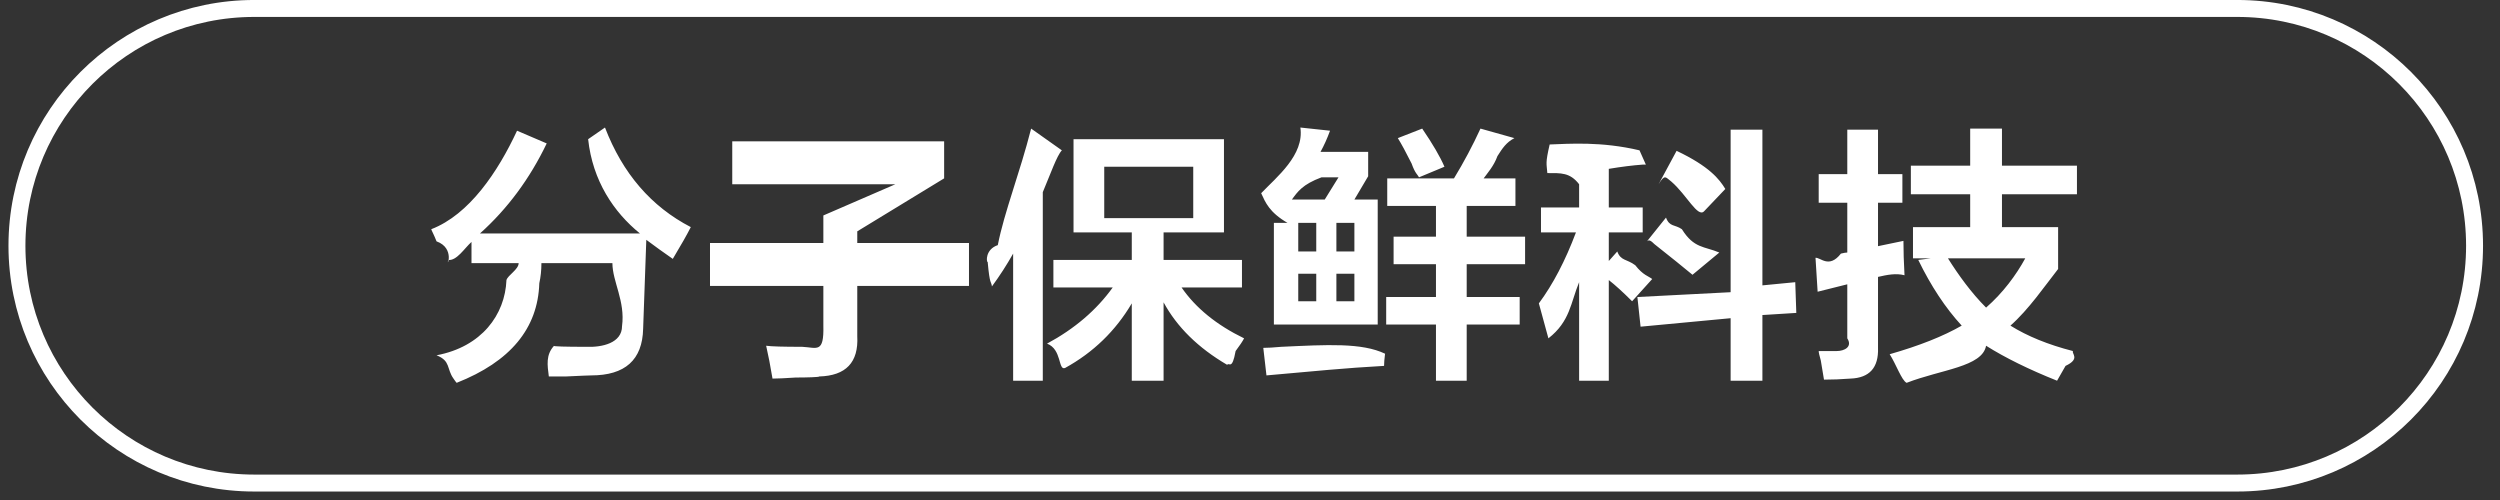 <svg 
 xmlns="http://www.w3.org/2000/svg"
 xmlns:xlink="http://www.w3.org/1999/xlink"
 width="147.5px" height="29.5px">
<rect width="100%" height="100%" fill="#333333" stroke="none"/>
<path fill-rule="evenodd"  stroke="rgb(255, 255, 255)" stroke-width="1px" stroke-linecap="butt" stroke-linejoin="miter" fill="none"
 d="M15.0,0.499 L131.999,0.499 C139.731,0.499 145.999,6.768 145.999,14.500 C145.999,22.231 139.731,28.500 131.999,28.500 L15.0,28.500 C7.268,28.500 1.0,22.231 1.0,14.500 C1.0,6.768 7.268,0.499 15.0,0.499 Z"/>
<path fill-rule="evenodd"  fill="rgb(255, 255, 255)"
 d="M118.116,13.399 L121.429,13.399 L121.429,15.87 C120.637,16.879 119.699,18.254 118.616,19.212 C119.616,19.837 120.845,20.337 122.304,20.712 C122.220,20.878 122.75,21.170 121.867,21.587 C121.658,21.962 121.492,22.253 121.367,22.462 C119.699,21.795 118.304,21.107 117.179,20.399 C116.95,21.65 114.532,21.795 112.491,22.587 C112.199,22.45 111.866,21.482 111.491,20.899 C113.241,20.399 114.657,19.837 115.741,19.212 C114.782,18.171 113.928,16.879 113.178,15.337 L113.928,15.24 L112.866,15.24 L112.866,13.399 L116.241,13.399 L116.241,11.462 L112.741,11.462 L112.741,9.774 L116.241,9.774 L116.241,7.587 L118.116,7.587 L118.116,9.774 L122.54,9.774 L122.54,11.462 L118.116,11.462 L118.116,13.399 ZM114.928,15.24 C115.553,16.233 116.304,17.274 117.179,18.149 C118.179,17.274 118.949,16.233 119.491,15.24 L114.928,15.24 ZM110.803,20.524 C110.844,21.690 110.303,22.295 109.178,22.337 C108.636,22.378 108.115,22.399 107.615,22.399 C107.573,22.149 107.511,21.774 107.428,21.274 C107.344,20.982 107.303,20.795 107.303,20.712 C107.511,20.712 107.865,20.712 108.365,20.712 C108.823,20.712 109.31,20.462 108.990,19.962 L108.990,16.774 L107.240,17.212 L107.115,15.212 C107.406,15.171 107.906,15.87 108.615,14.962 C108.781,14.921 108.906,14.899 108.990,14.899 L108.990,11.962 L107.303,11.962 L107.303,10.274 L108.990,10.274 L108.990,7.649 L110.803,7.649 L110.803,10.274 L112.241,10.274 L112.241,11.962 L110.803,11.962 L110.803,14.524 L112.303,14.212 C112.303,14.837 112.324,15.441 112.366,16.24 C111.866,16.108 111.344,16.212 110.803,16.337 L110.803,20.524 ZM103.982,22.462 L102.107,22.462 L102.107,18.774 L96.794,19.274 L96.606,17.524 L102.107,17.24 L102.107,7.649 L103.982,7.649 L103.982,16.837 L105.920,16.649 L105.982,18.462 L103.982,18.587 L103.982,22.462 ZM98.607,10.712 C98.273,10.462 98.23,10.254 97.856,10.87 L98.919,8.899 C100.85,9.816 101.44,10.566 101.794,11.149 L100.544,12.462 C100.169,12.87 99.523,11.504 98.607,10.712 ZM99.232,13.524 C99.940,14.66 100.544,14.524 101.44,14.899 L99.857,16.212 C99.357,15.796 98.607,15.191 97.606,14.399 C97.439,14.233 97.294,14.108 97.169,14.24 L98.294,12.837 C98.502,13.4 98.815,13.233 99.232,13.524 ZM94.919,9.962 L94.919,12.24 L96.919,12.24 L96.919,13.712 L94.919,13.712 L94.919,15.399 L95.419,14.837 C95.627,15.4 95.981,15.274 96.481,15.649 C96.939,16.24 97.272,16.296 97.481,16.462 L96.294,17.774 C95.752,17.233 95.294,16.816 94.919,16.524 L94.919,22.462 L93.168,22.462 L93.168,16.649 C92.668,17.858 92.64,18.962 91.356,19.962 L90.793,17.899 C91.626,16.774 92.356,15.379 92.981,13.712 L90.918,13.712 L90.918,12.24 L93.168,12.24 L93.168,10.87 C92.626,10.171 92.1,10.212 91.293,10.212 C91.251,9.629 91.168,9.66 91.43,8.524 C92.584,8.483 94.481,8.337 96.731,8.87 L97.106,9.712 C97.64,9.712 97.2,9.712 96.919,9.712 C96.335,9.754 95.669,9.837 94.919,9.962 ZM86.535,22.462 L84.722,22.462 L84.722,19.149 L81.785,19.149 L81.785,17.524 L84.722,17.524 L84.722,15.587 L82.222,15.587 L82.222,13.962 L84.722,13.962 L84.722,12.149 L81.847,12.149 L81.847,10.524 L85.785,10.524 C86.368,9.566 86.889,8.587 87.348,7.587 L89.35,8.149 C88.868,8.399 88.639,8.754 88.348,9.212 C88.14,9.796 87.743,10.233 87.535,10.524 L89.411,10.524 L89.411,12.149 L86.535,12.149 L86.535,13.962 L89.98,13.962 L89.98,15.587 L86.535,15.587 L86.535,17.524 L89.661,17.524 L89.661,19.149 L86.535,19.149 L86.535,22.462 ZM83.285,9.649 C82.951,8.983 82.680,8.483 82.472,8.149 L83.910,7.587 C84.535,8.504 84.972,9.254 85.223,9.837 L83.722,10.462 C83.638,10.296 83.493,10.24 83.285,9.649 ZM74.721,22.149 L74.534,20.524 C74.784,20.524 75.137,20.504 75.596,20.462 C78.305,20.337 80.347,20.212 81.722,20.87 C81.722,20.254 81.722,20.504 81.722,20.837 C81.680,21.170 81.660,21.420 81.660,21.587 C79.367,21.712 77.55,21.899 74.721,22.149 ZM75.159,13.149 L75.96,13.149 C74.887,12.524 74.659,11.941 74.409,11.399 C75.325,10.441 76.96,9.149 76.722,7.524 L78.472,7.712 C78.305,8.171 78.117,8.587 77.909,8.962 L80.722,8.962 L80.722,10.399 L79.909,11.774 L81.285,11.774 L81.285,19.149 L75.159,19.149 L75.159,13.149 ZM78.847,17.774 L79.909,17.774 L79.909,16.149 L78.847,16.149 L78.847,17.774 ZM78.847,14.837 L79.909,14.837 L79.909,13.149 L78.847,13.149 L78.847,14.837 ZM76.597,17.774 L77.659,17.774 L77.659,16.149 L76.597,16.149 L76.597,17.774 ZM76.597,14.837 L77.659,14.837 L77.659,13.149 L76.597,13.149 L76.597,14.837 ZM78.159,11.774 L78.972,10.462 L77.97,10.462 C76.847,10.879 76.555,11.316 76.221,11.774 L78.159,11.774 ZM72.901,20.712 C72.692,21.87 72.526,21.357 72.401,21.524 C70.692,20.524 69.442,19.296 68.651,17.837 L68.651,22.462 L66.775,22.462 L66.775,17.899 C65.816,19.524 64.504,20.795 62.837,21.712 C62.420,21.87 62.66,20.608 61.775,20.274 C63.400,19.399 64.691,18.296 65.650,16.962 L62.150,16.962 L62.150,15.337 L66.775,15.337 L66.775,13.712 L63.338,13.712 L63.338,8.212 L72.214,8.212 L72.214,13.712 L68.651,13.712 L68.651,15.337 L73.276,15.337 L73.276,16.962 L69.713,16.962 C70.546,18.171 71.776,19.171 73.401,19.962 C73.317,20.129 73.151,20.379 72.901,20.712 ZM70.401,12.87 L70.401,9.837 L65.150,9.837 L65.150,12.87 L70.401,12.87 ZM61.525,22.462 L59.775,22.462 L59.775,14.962 C59.400,15.629 58.983,16.274 58.524,16.899 C58.482,16.566 58.399,16.87 58.274,15.462 C58.190,15.46 58.128,14.712 58.87,14.462 C59.253,12.504 60.170,10.212 60.837,7.587 L62.650,8.87 C62.358,9.171 61.983,10.254 61.525,11.337 L61.525,22.462 ZM50.579,19.837 C50.662,21.378 49.911,22.170 48.328,22.212 C48.36,22.253 47.578,22.274 46.953,22.274 C46.328,22.315 45.869,22.337 45.578,22.337 C45.453,21.587 45.328,20.940 45.203,20.399 C45.494,20.441 46.203,20.462 47.328,20.462 C48.203,20.504 48.619,20.87 48.578,19.212 L48.578,16.87 L41.890,16.87 L41.890,14.337 L48.578,14.337 L48.578,12.712 L52.829,10.87 L43.203,10.87 L43.203,8.337 L55.704,8.337 L55.704,10.524 L50.579,13.649 L50.579,14.337 L57.17,14.337 L57.17,16.87 L50.579,16.87 L50.579,19.837 ZM38.132,14.149 L37.945,19.399 C37.903,21.232 36.882,22.149 34.882,22.149 C34.548,22.149 34.48,22.170 33.382,22.212 C32.882,22.212 32.548,22.212 32.381,22.212 C32.297,21.545 32.194,20.940 32.69,20.399 C32.569,20.441 33.402,20.462 34.569,20.462 C35.527,20.504 36.7,20.24 36.7,19.24 C36.90,17.774 36.132,16.608 36.132,15.524 L31.944,15.524 C31.944,15.941 31.902,16.337 31.819,16.712 C31.735,19.379 30.110,21.337 26.943,22.587 C26.901,22.545 26.839,22.462 26.756,22.337 C26.339,21.753 26.6,21.295 25.756,20.962 C28.422,20.46 29.797,18.566 29.881,16.524 C29.964,16.233 30.6,15.899 30.6,15.524 L27.818,15.524 L27.818,14.274 C27.401,14.649 26.943,15.4 26.443,15.337 C26.318,15.87 26.89,14.649 25.756,14.24 C25.589,13.816 25.484,13.649 25.443,13.524 C27.693,12.66 29.381,10.129 30.506,7.712 L32.256,8.462 C31.256,10.546 29.944,12.316 28.319,13.774 L37.757,13.774 C36.215,12.524 34.965,10.671 34.7,8.212 L35.694,7.524 C36.735,10.233 38.423,12.191 40.757,13.399 C40.548,13.816 40.195,14.441 39.695,15.274 C39.153,14.899 38.632,14.524 38.132,14.149 Z"/>
</svg>
